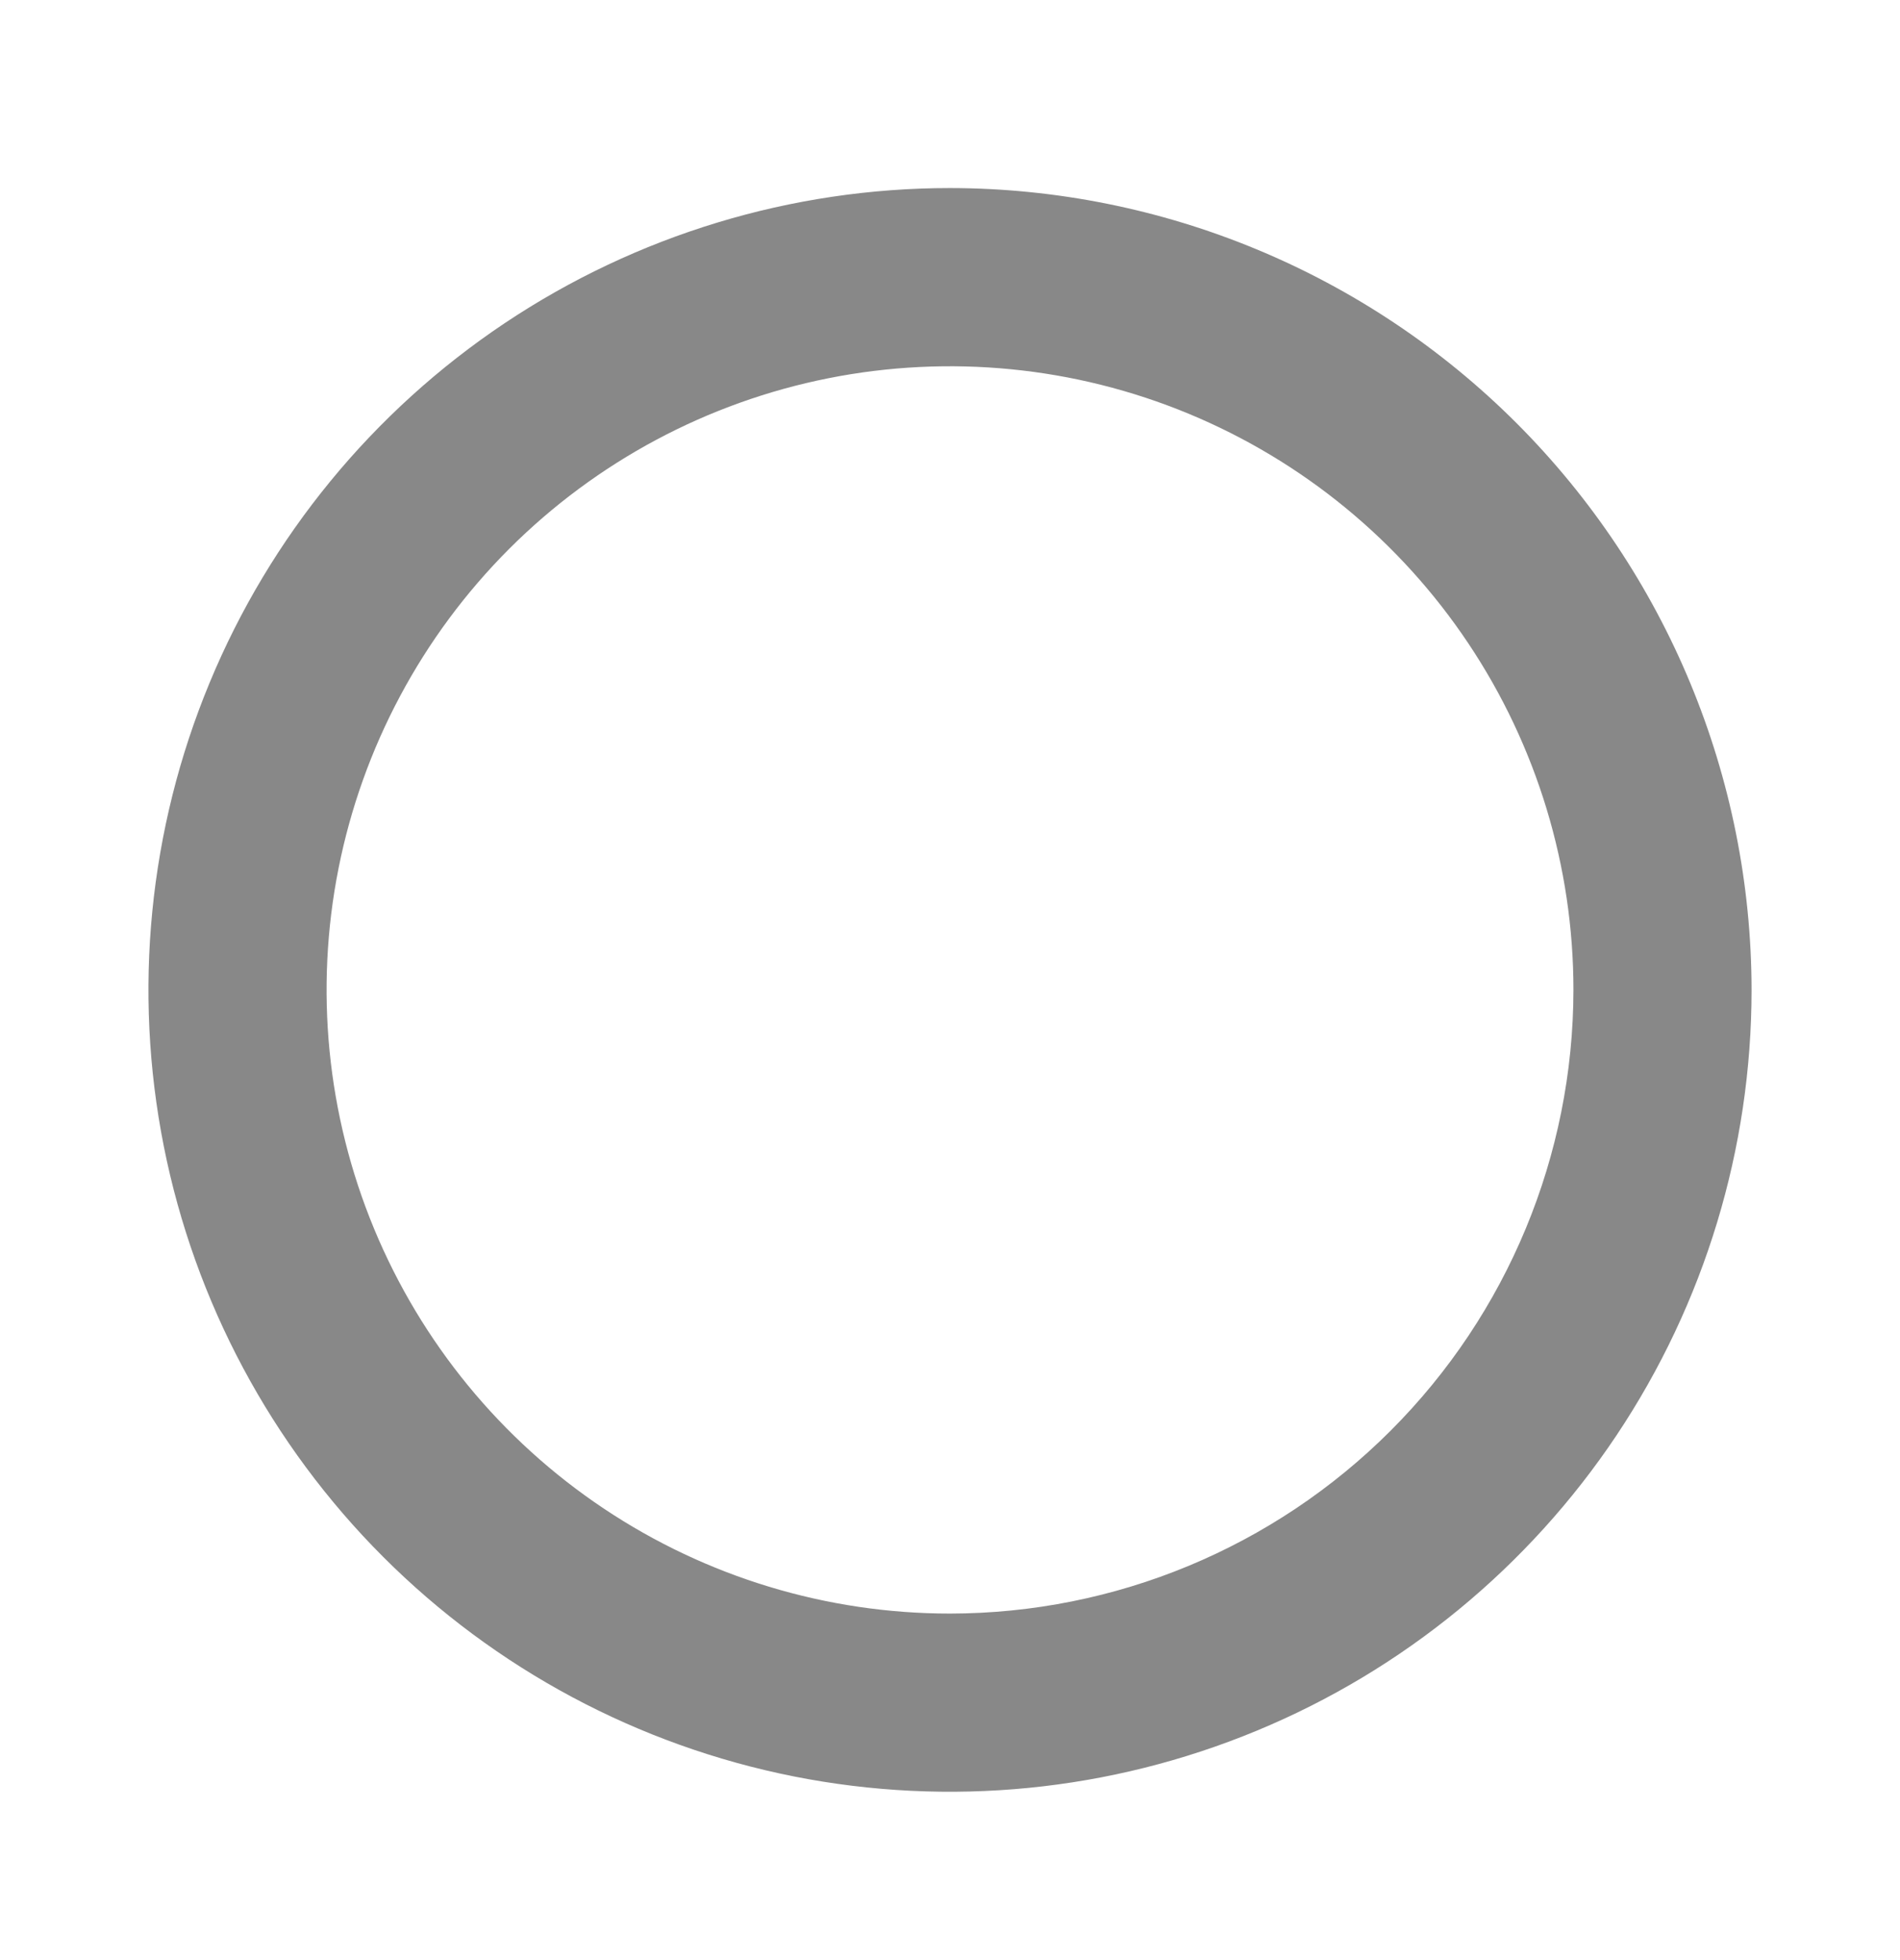 <svg width="32" height="33" viewBox="0 0 32 33" fill="none" xmlns="http://www.w3.org/2000/svg">
    <path
        d="M16 3.166C13.33 3.166 10.72 3.958 8.5 5.441C6.28 6.925 4.549 9.033 3.528 11.5C2.506 13.967 2.239 16.681 2.759 19.3C3.28 21.919 4.566 24.324 6.454 26.212C8.342 28.1 10.748 29.386 13.366 29.907C15.985 30.427 18.699 30.16 21.166 29.138C23.633 28.117 25.741 26.386 27.225 24.166C28.708 21.946 29.5 19.336 29.5 16.666C29.496 13.087 28.072 9.655 25.542 7.124C23.011 4.594 19.579 3.17 16 3.166ZM16 27.166C13.923 27.166 11.893 26.55 10.166 25.396C8.44 24.243 7.094 22.603 6.299 20.684C5.505 18.766 5.297 16.654 5.702 14.618C6.107 12.581 7.107 10.71 8.575 9.241C10.044 7.773 11.915 6.773 13.952 6.368C15.988 5.963 18.1 6.171 20.018 6.965C21.937 7.76 23.577 9.106 24.73 10.832C25.884 12.559 26.5 14.589 26.5 16.666C26.497 19.45 25.39 22.119 23.421 24.087C21.453 26.056 18.784 27.163 16 27.166Z"
        fill="#888888" />
</svg>